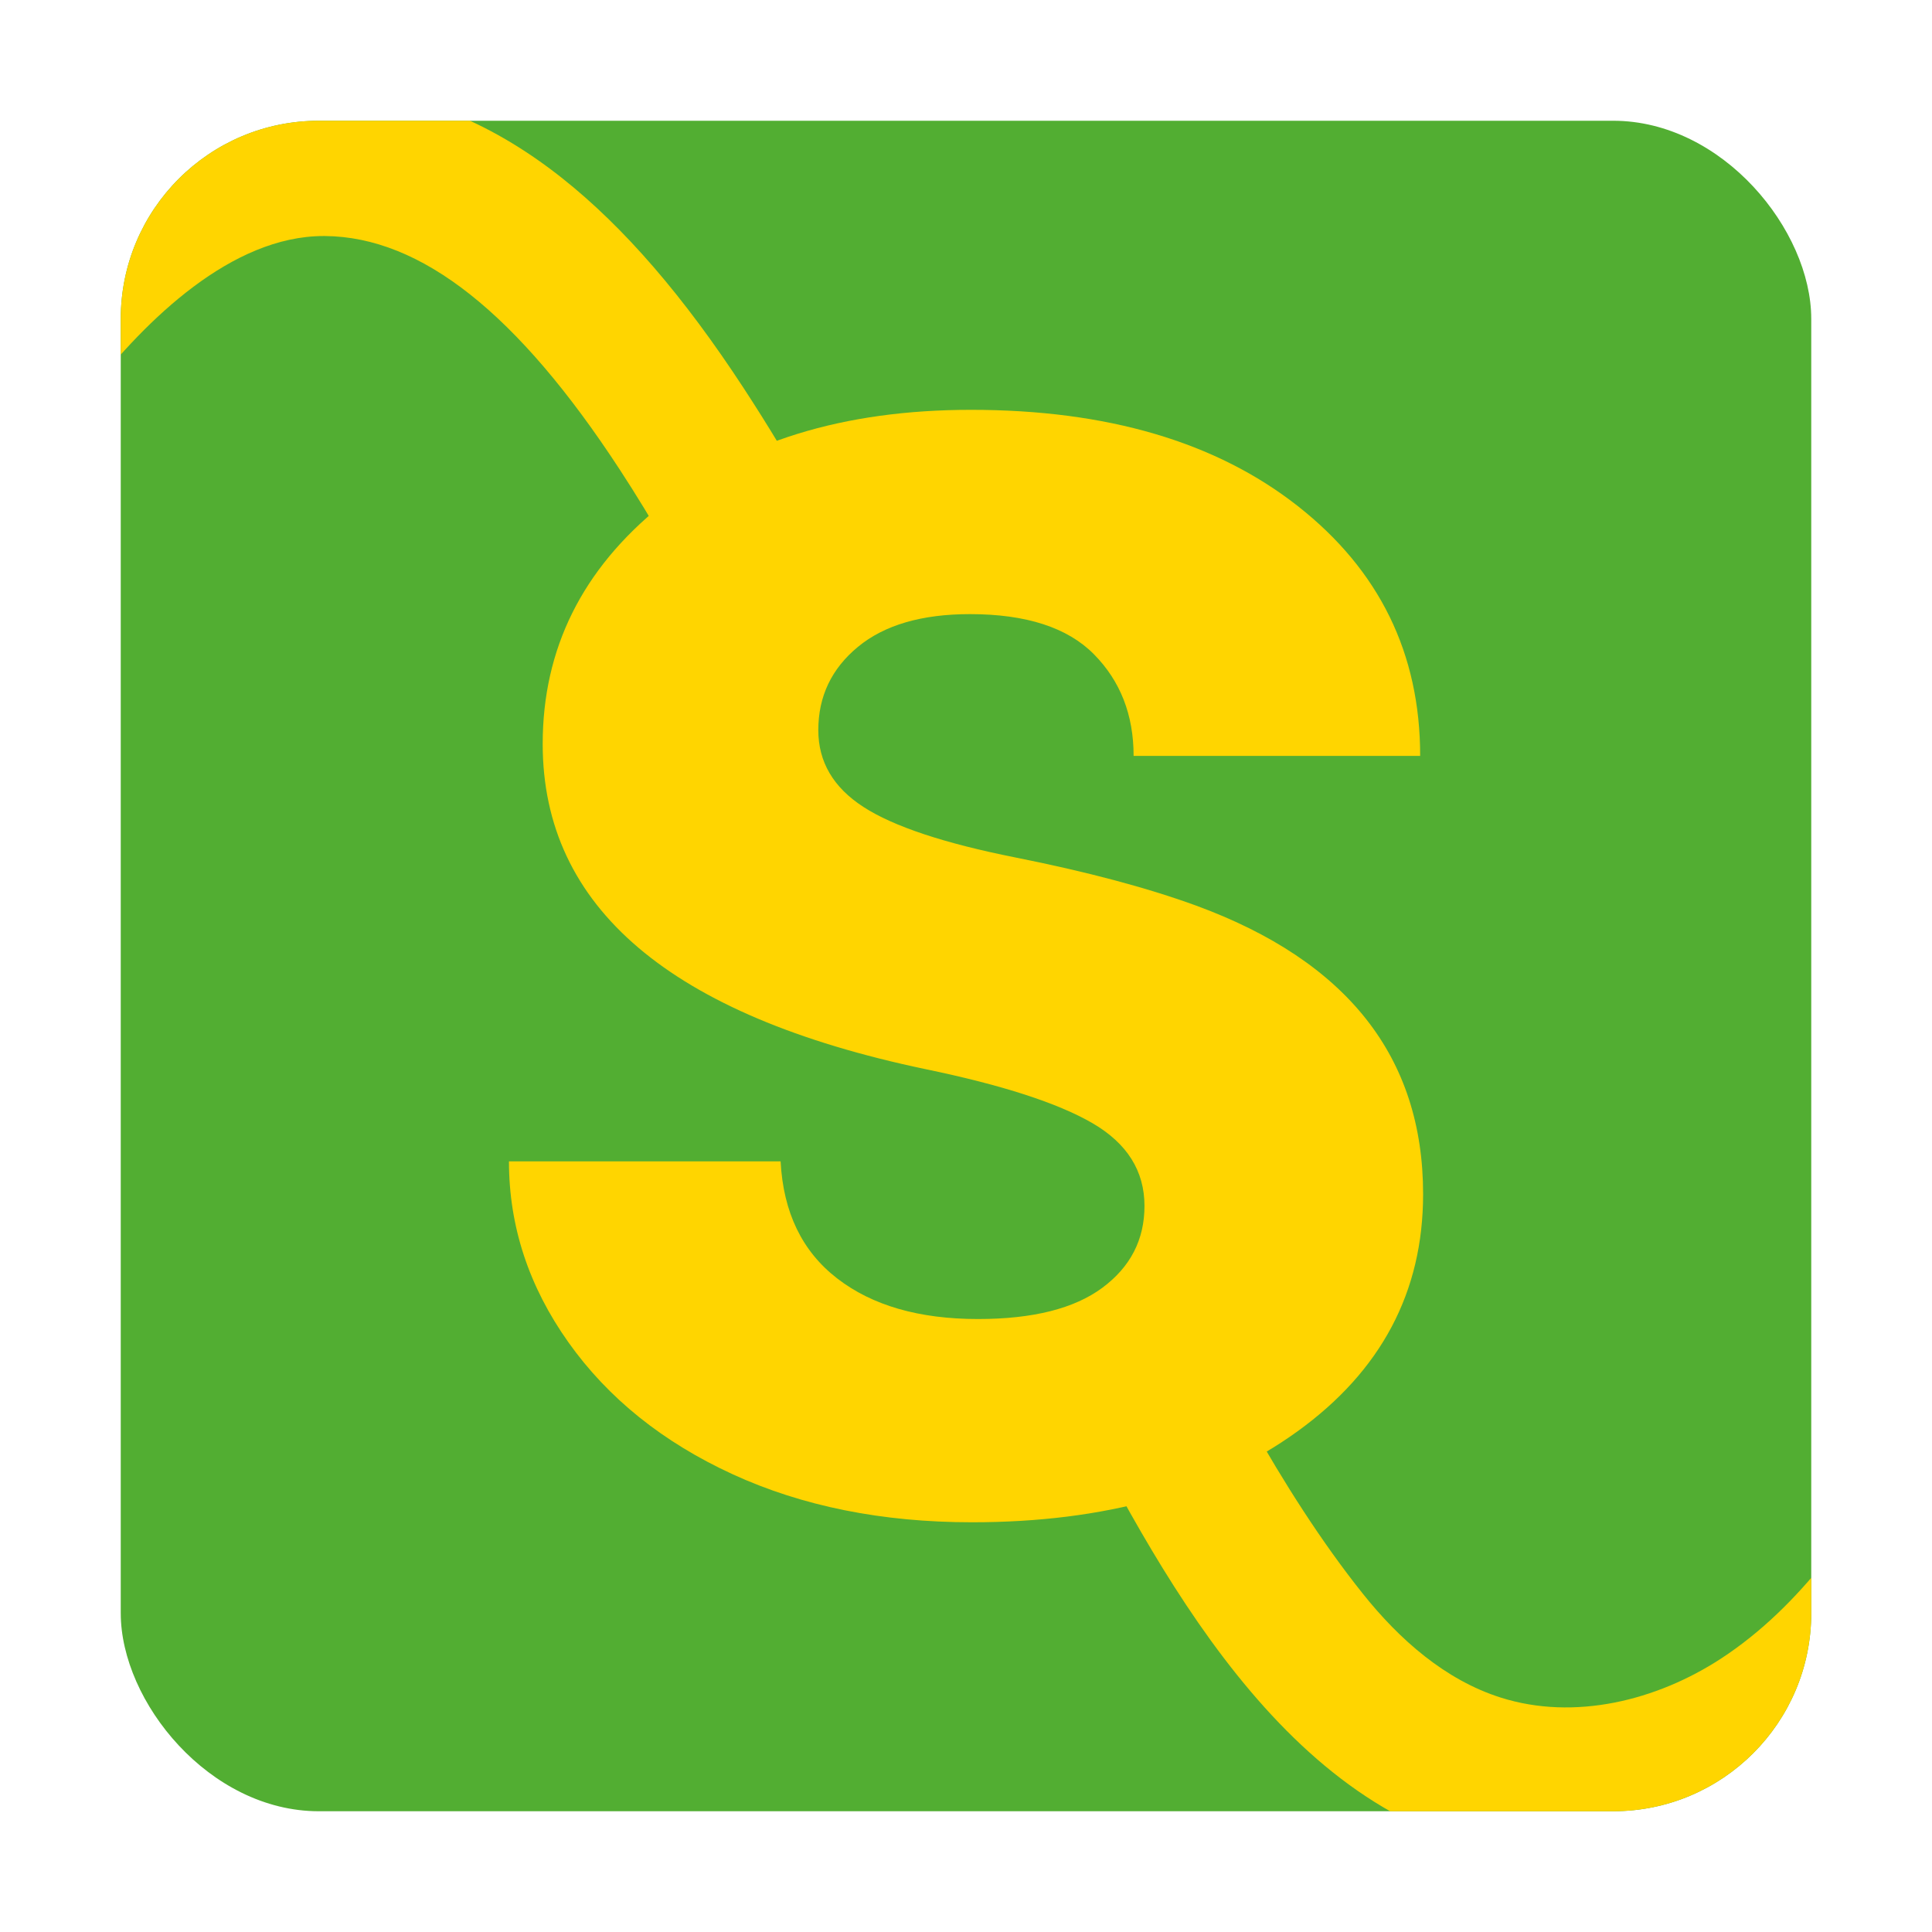 <?xml version="1.0" encoding="UTF-8"?><svg id="Ebene_2" xmlns="http://www.w3.org/2000/svg" xmlns:xlink="http://www.w3.org/1999/xlink" viewBox="0 0 512 512"><defs><style>.cls-1{fill:none;}.cls-2{clip-path:url(#clippath);}.cls-3{fill:#ffd500;}.cls-4{fill:#52ae32;}.cls-5{clip-path:url(#clippath-1);}.cls-6{clip-path:url(#clippath-2);}</style><clipPath id="clippath"><rect class="cls-1" width="512" height="512"/></clipPath><clipPath id="clippath-1"><rect class="cls-1" x="32" y="32" width="448" height="448" rx="52.5" ry="52.5"/></clipPath><clipPath id="clippath-2"><rect class="cls-1" width="512" height="512"/></clipPath></defs><g id="Ebene_1-2"><g><g class="cls-2"><rect class="cls-4" x="32" y="32" width="448" height="448" rx="52.5" ry="52.5"/></g><g class="cls-5"><path class="cls-3" d="M-14.58,168.86C-3.13,143.69,10.18,121.08,24.06,103.44c14.7-18.68,37.3-40.89,61.71-40.89,.12,0,.25,0,.37,0,25.5,.23,51.04,20.47,78.08,61.86,8.76,13.4,17.27,28.43,25.59,44.46l42.42-3.24c-11.7-23.82-22.26-43.05-35.11-62.71-15.98-24.46-31.71-42.66-48.08-55.66-19.81-15.72-40.85-23.8-62.54-24-17.56-.18-35.11,5.42-52.12,16.58C20.26,49.1,6.4,62.33-6.83,79.14c-18.75,23.83-36.42,55.26-50.55,89.73H-14.58Z"/><path class="cls-3" d="M593.26,193.25c-28.12,63.29-53.38,128.4-88.29,188.42-12.81,22.02-27.52,43.91-48.85,57.85-17.1,11.18-38.92,16.54-58.4,10.36-14.74-4.67-26.88-15.41-36.53-27.5-11.1-13.9-21.03-29.62-29.76-45.1h-44.64c25.55,49.21,61.78,112.93,124.52,114.92,32.7,1.04,64.2-15.04,87.83-37.67,23.63-22.63,40.38-51.4,55.34-80.5,29.43-57.22,53.34-117.13,79.57-175.8,.75-1.68,1.49-3.34,2.23-4.99h-43.03Z"/></g><g class="cls-6"><path class="cls-3" d="M303.3,319.59c0-9.28-4.6-16.59-13.79-21.94-9.2-5.34-23.96-10.12-44.27-14.32-67.62-14.19-101.42-42.91-101.42-86.18,0-25.22,10.46-46.29,31.4-63.19,20.93-16.9,48.3-25.35,82.11-25.35,36.08,0,64.94,8.5,86.58,25.49,21.63,16.99,32.45,39.07,32.45,66.22h-75.94c0-10.86-3.51-19.84-10.51-26.93-7.01-7.09-17.96-10.64-32.85-10.64-12.79,0-22.69,2.89-29.69,8.67-7.01,5.78-10.51,13.14-10.51,22.07,0,8.41,3.98,15.2,11.96,20.36,7.97,5.17,21.41,9.63,40.33,13.4,18.92,3.77,34.85,8.01,47.82,12.74,40.11,14.71,60.17,40.2,60.17,76.46,0,25.93-11.12,46.9-33.37,62.93-22.24,16.03-50.97,24.04-86.18,24.04-23.82,0-44.98-4.25-63.46-12.74-18.48-8.5-32.98-20.14-43.49-34.95-10.51-14.8-15.76-30.78-15.76-47.95h71.99c.7,13.49,5.69,23.83,14.98,31.01,9.28,7.18,21.72,10.77,37.31,10.77,14.54,0,25.53-2.76,32.97-8.28,7.44-5.52,11.17-12.74,11.17-21.68"/></g></g></g></svg>